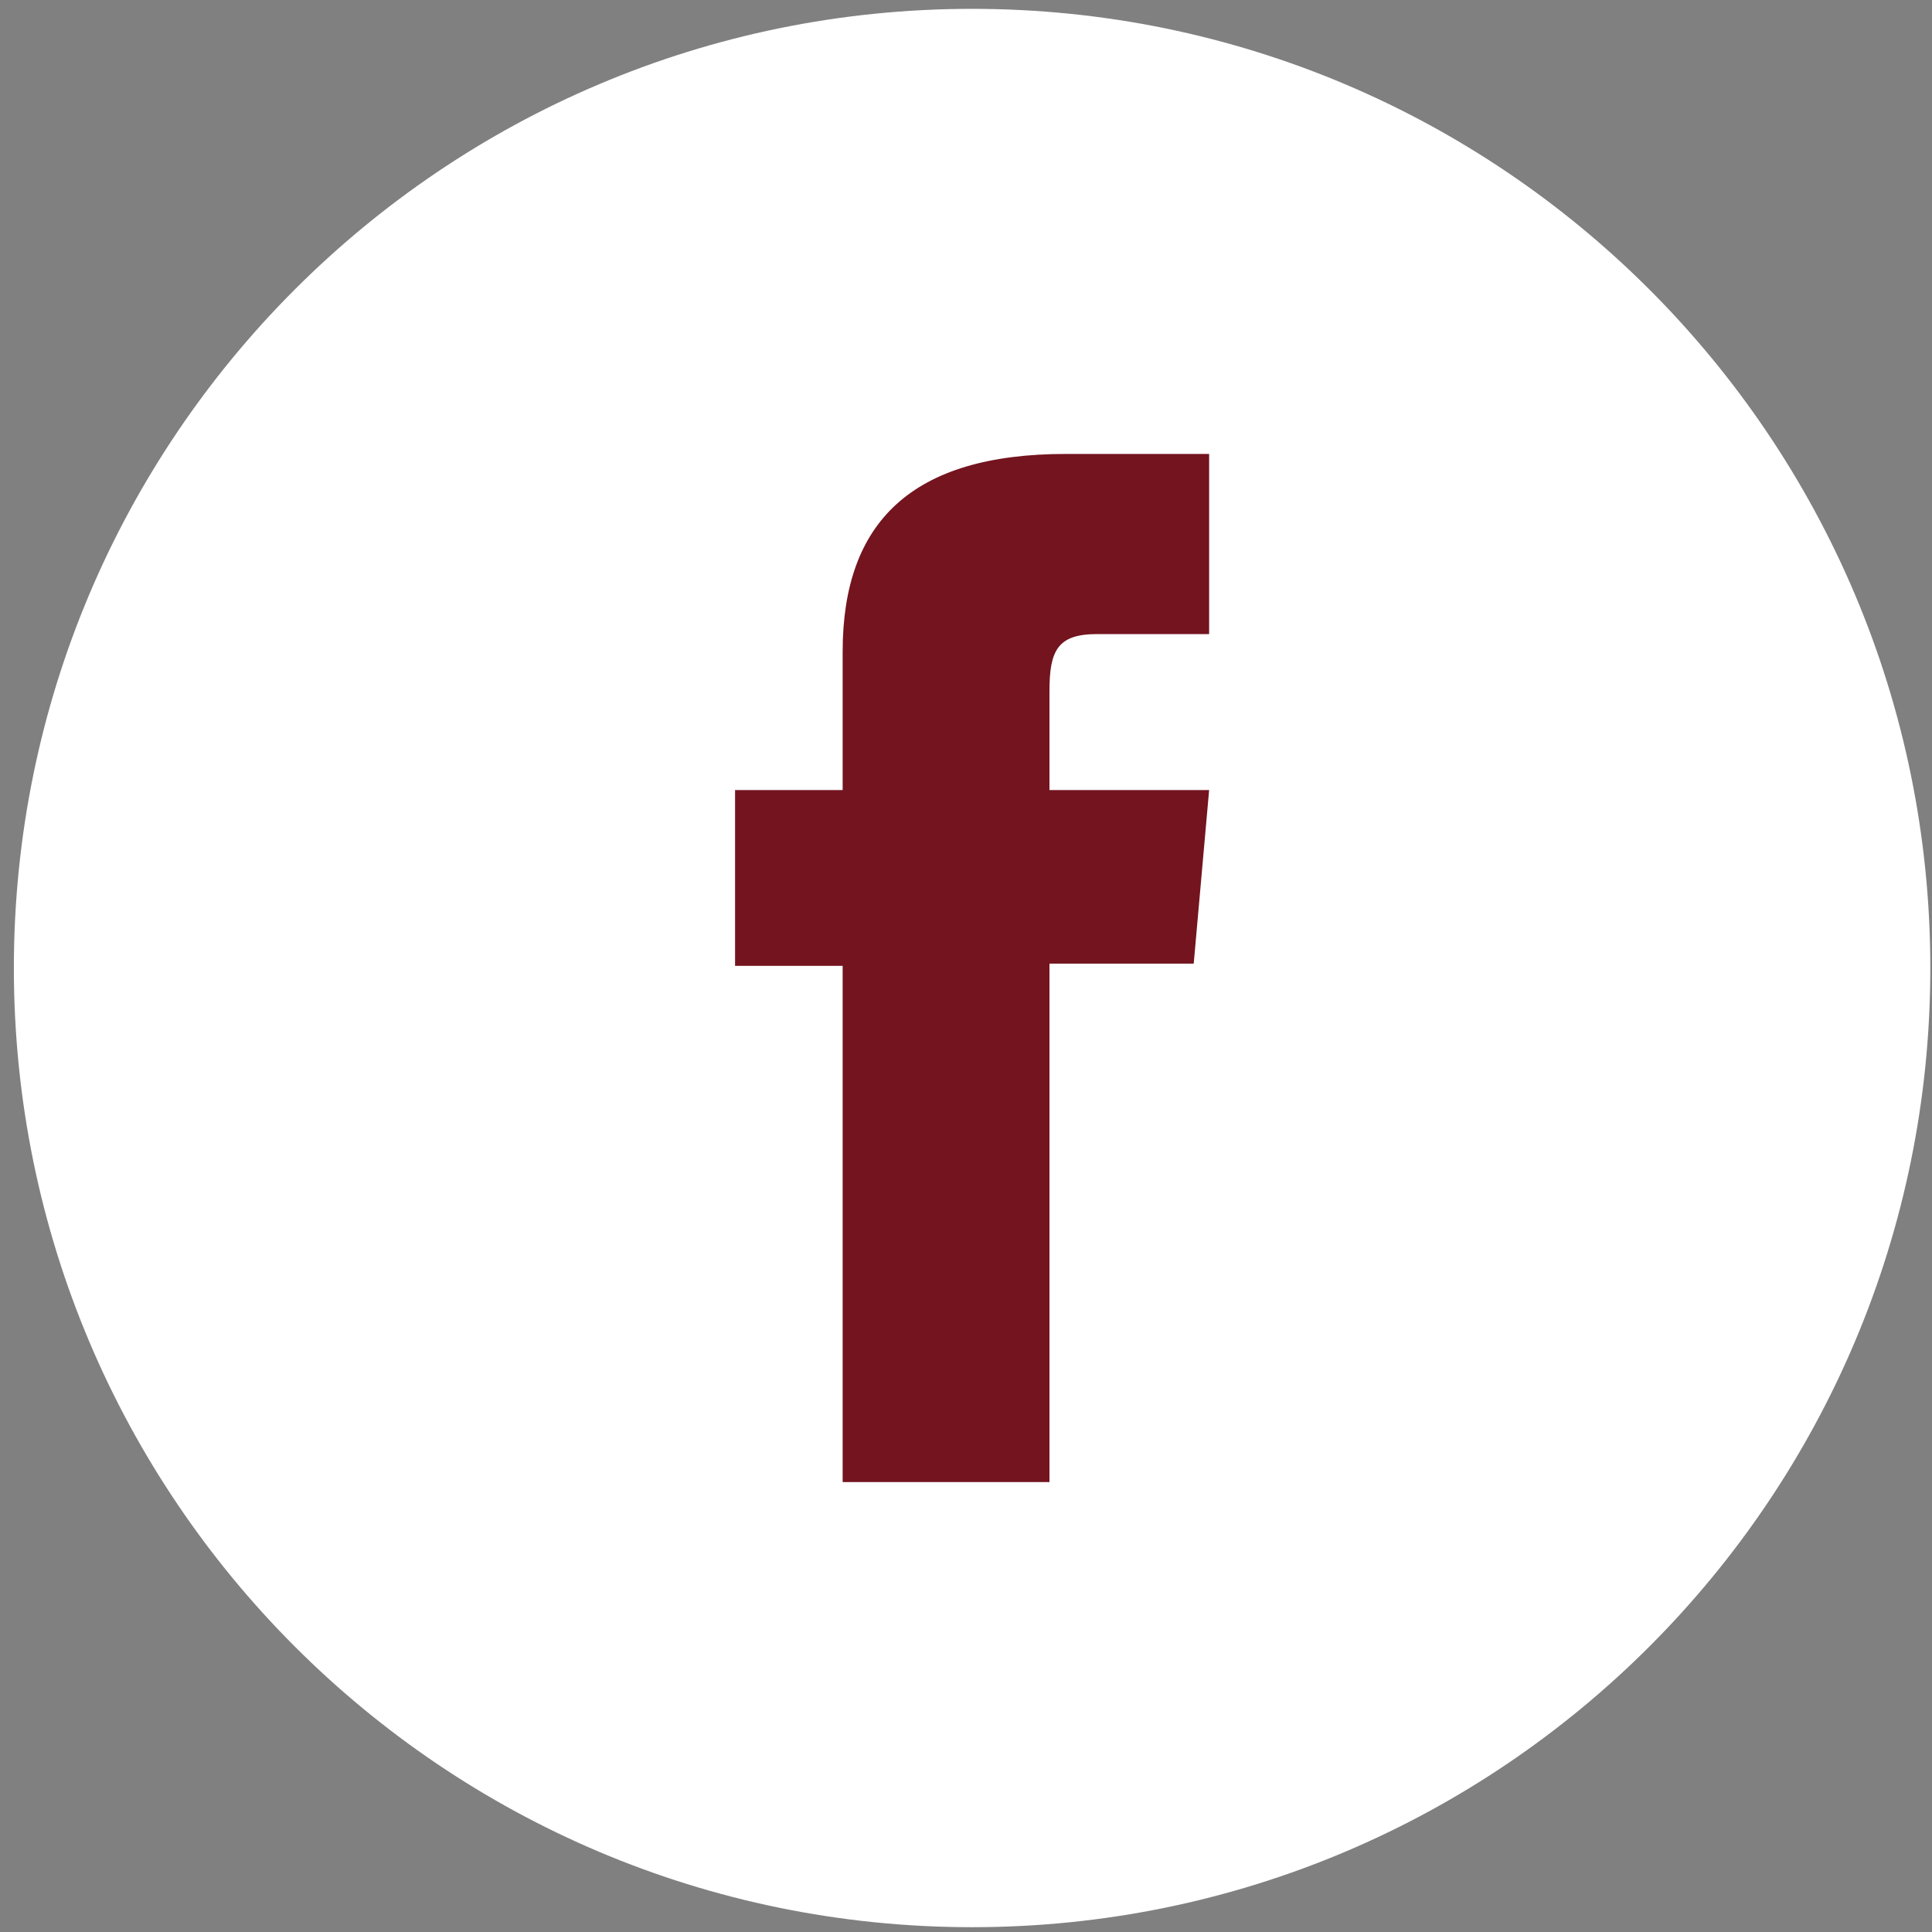 <svg width="45" height="45" viewBox="0 0 45 45" fill="none" xmlns="http://www.w3.org/2000/svg">
<rect x="0" y="0" width="45" height="45" fill="#808080" stroke="none"/>
<path d="M22.642 44.888C10.315 44.888 0.323 34.886 0.323 22.547C0.323 10.208 10.315 0.206 22.642 0.206C34.968 0.206 44.961 10.208 44.961 22.547C44.961 34.886 34.968 44.888 22.642 44.888Z" fill="white"/>
<path d="M19.627 34.52H24.444V22.445H27.804L28.163 18.402H24.444C24.444 18.402 24.444 16.892 24.444 16.099C24.444 15.146 24.635 14.769 25.556 14.769C26.297 14.769 28.163 14.769 28.163 14.769V10.573C28.163 10.573 25.415 10.573 24.828 10.573C21.243 10.573 19.627 12.153 19.627 15.179C19.627 17.814 19.627 18.402 19.627 18.402H17.121V22.496H19.627V34.52Z" fill="#73141F"/>
</svg>
